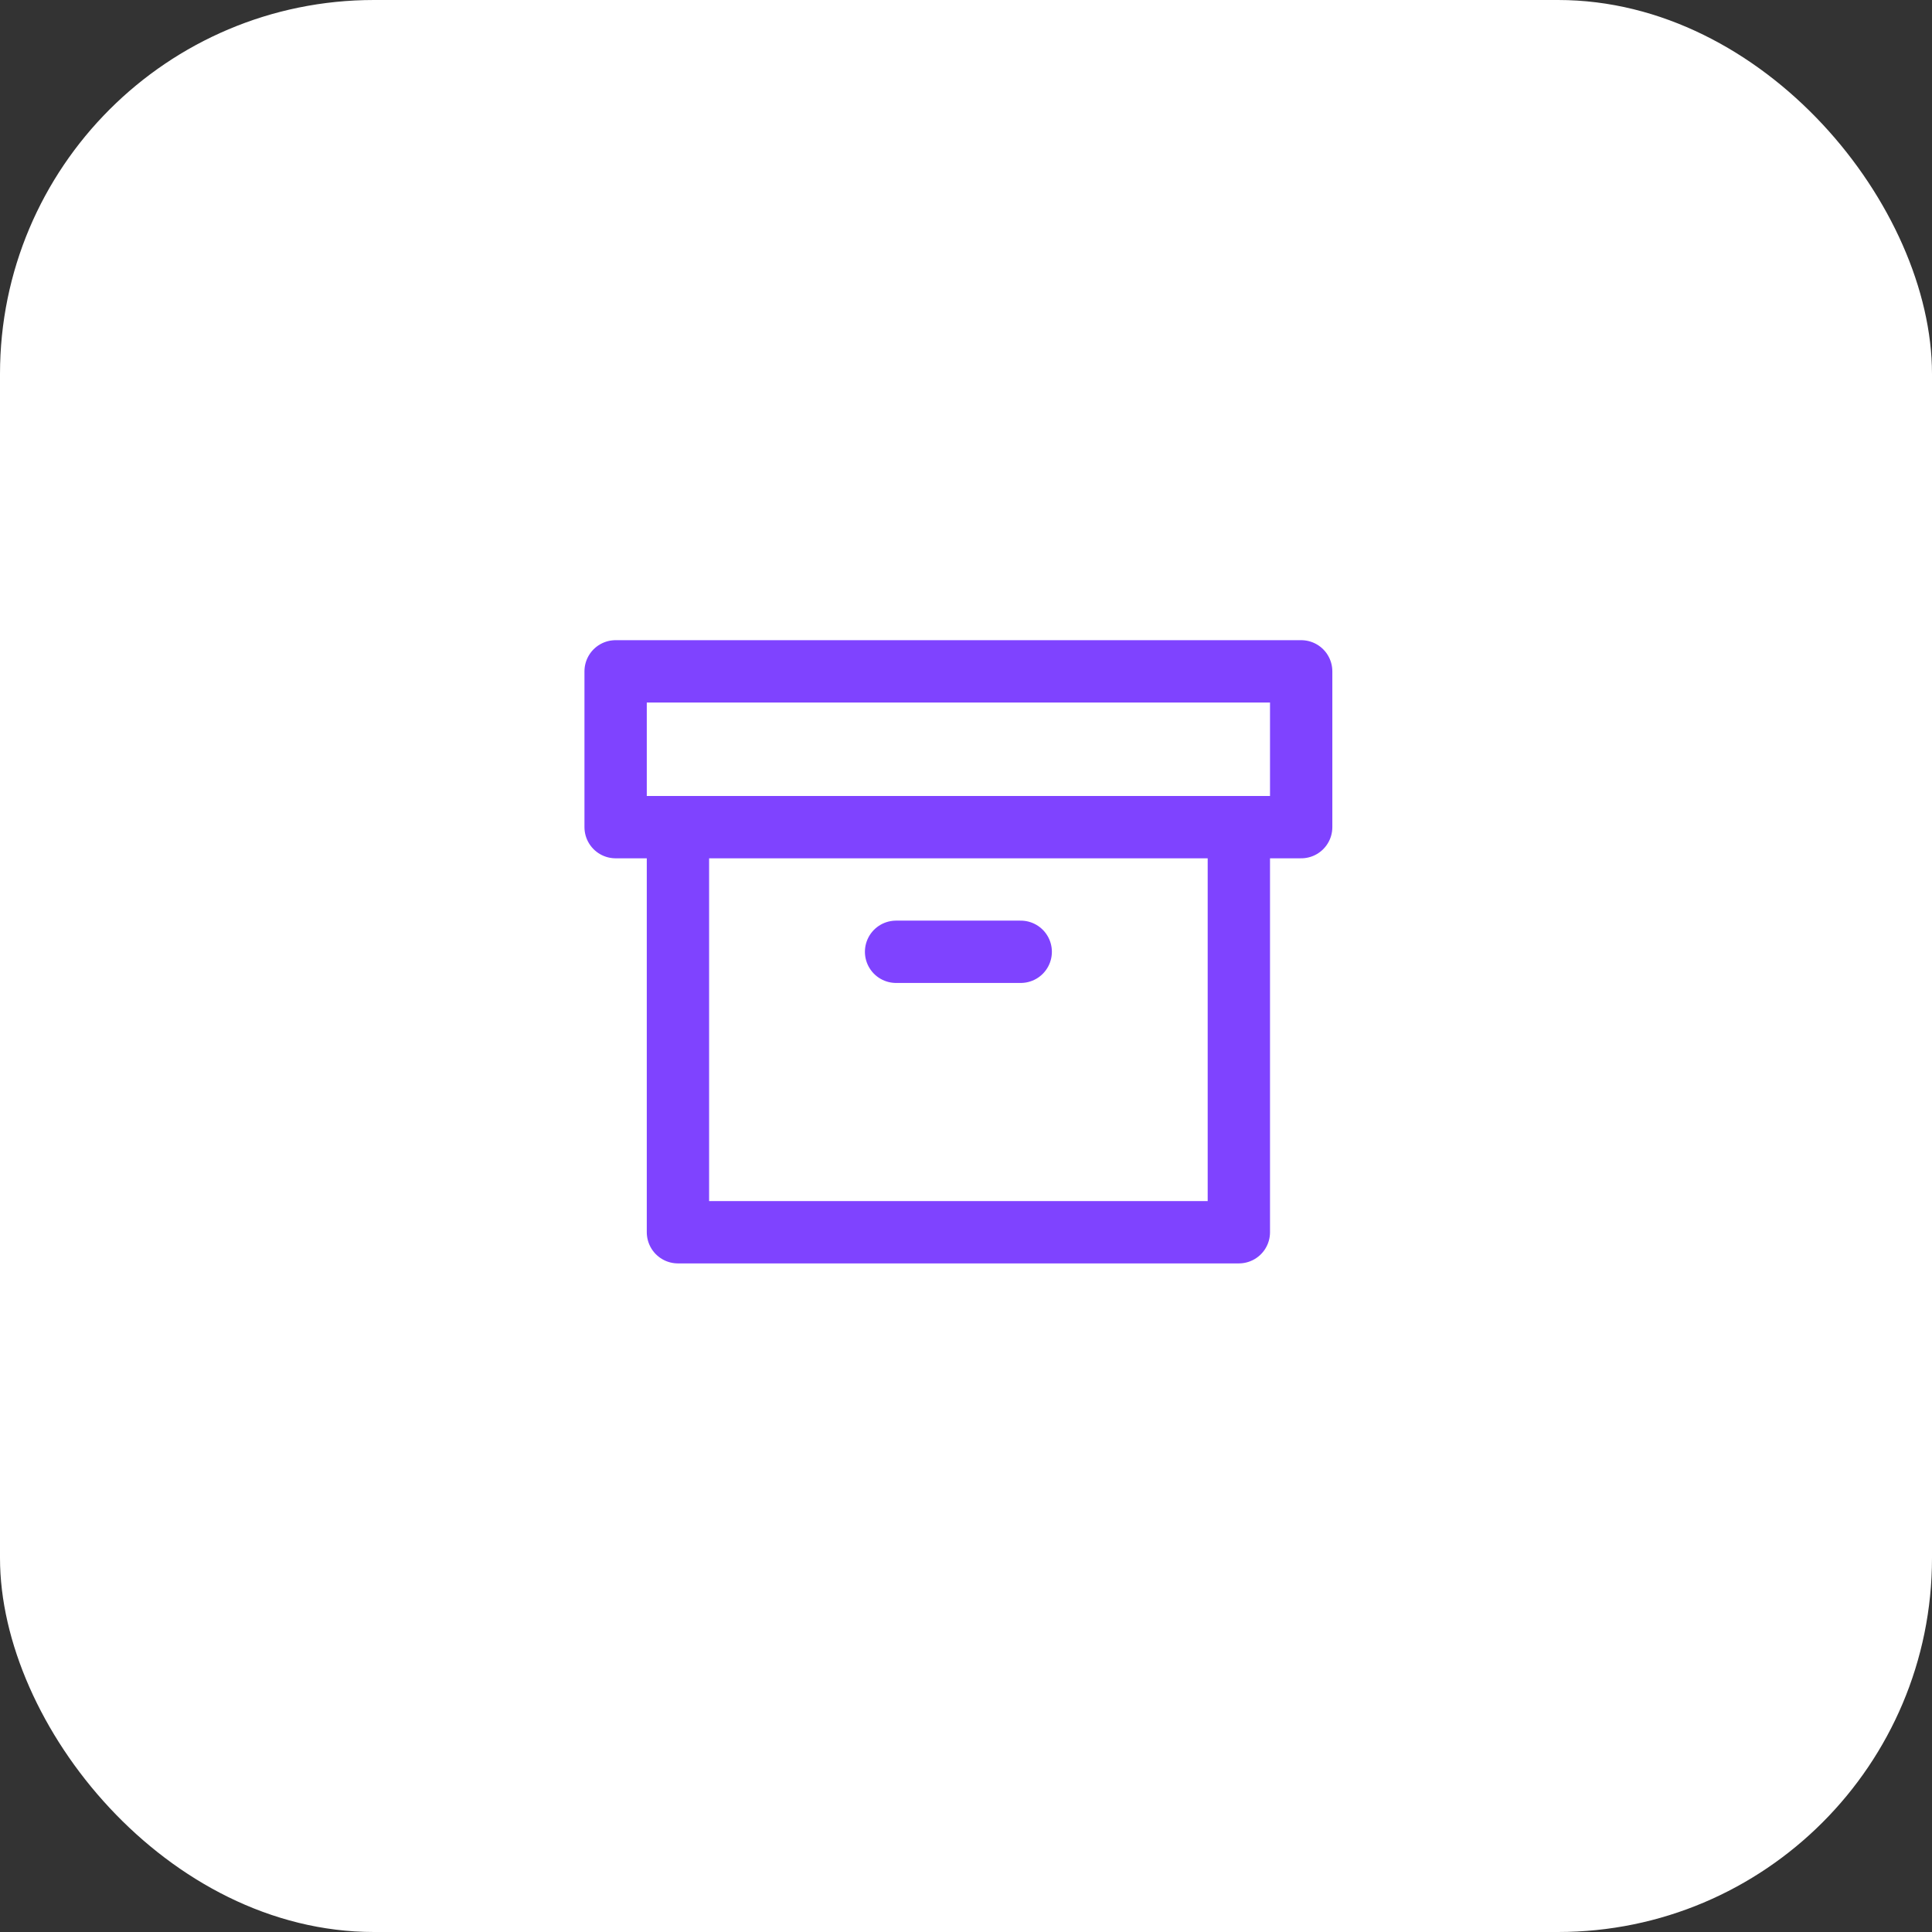 <svg xmlns="http://www.w3.org/2000/svg" width="62" height="62" viewBox="0 0 62 62" fill="none"><rect x="0" y="0" width="62" height="62" fill="#333333" stroke="none"/><rect width="62" height="62" rx="12" fill="white"></rect><g clip-path="url(#clip0_2309_4679)"><path d="M39.756 26.544V39.544H21.756V26.544" stroke="#7F43FF" stroke-width="2" stroke-linecap="round" stroke-linejoin="round"></path><path d="M41.756 21.544H19.756V26.544H41.756V21.544Z" stroke="#7F43FF" stroke-width="2" stroke-linecap="round" stroke-linejoin="round"></path><path d="M28.756 30.544H32.756" stroke="#7F43FF" stroke-width="2" stroke-linecap="round" stroke-linejoin="round"></path></g><defs><clipPath id="clip0_2309_4679"><rect width="24" height="24" fill="white" transform="translate(18.756 18.544)"></rect></clipPath></defs></svg>